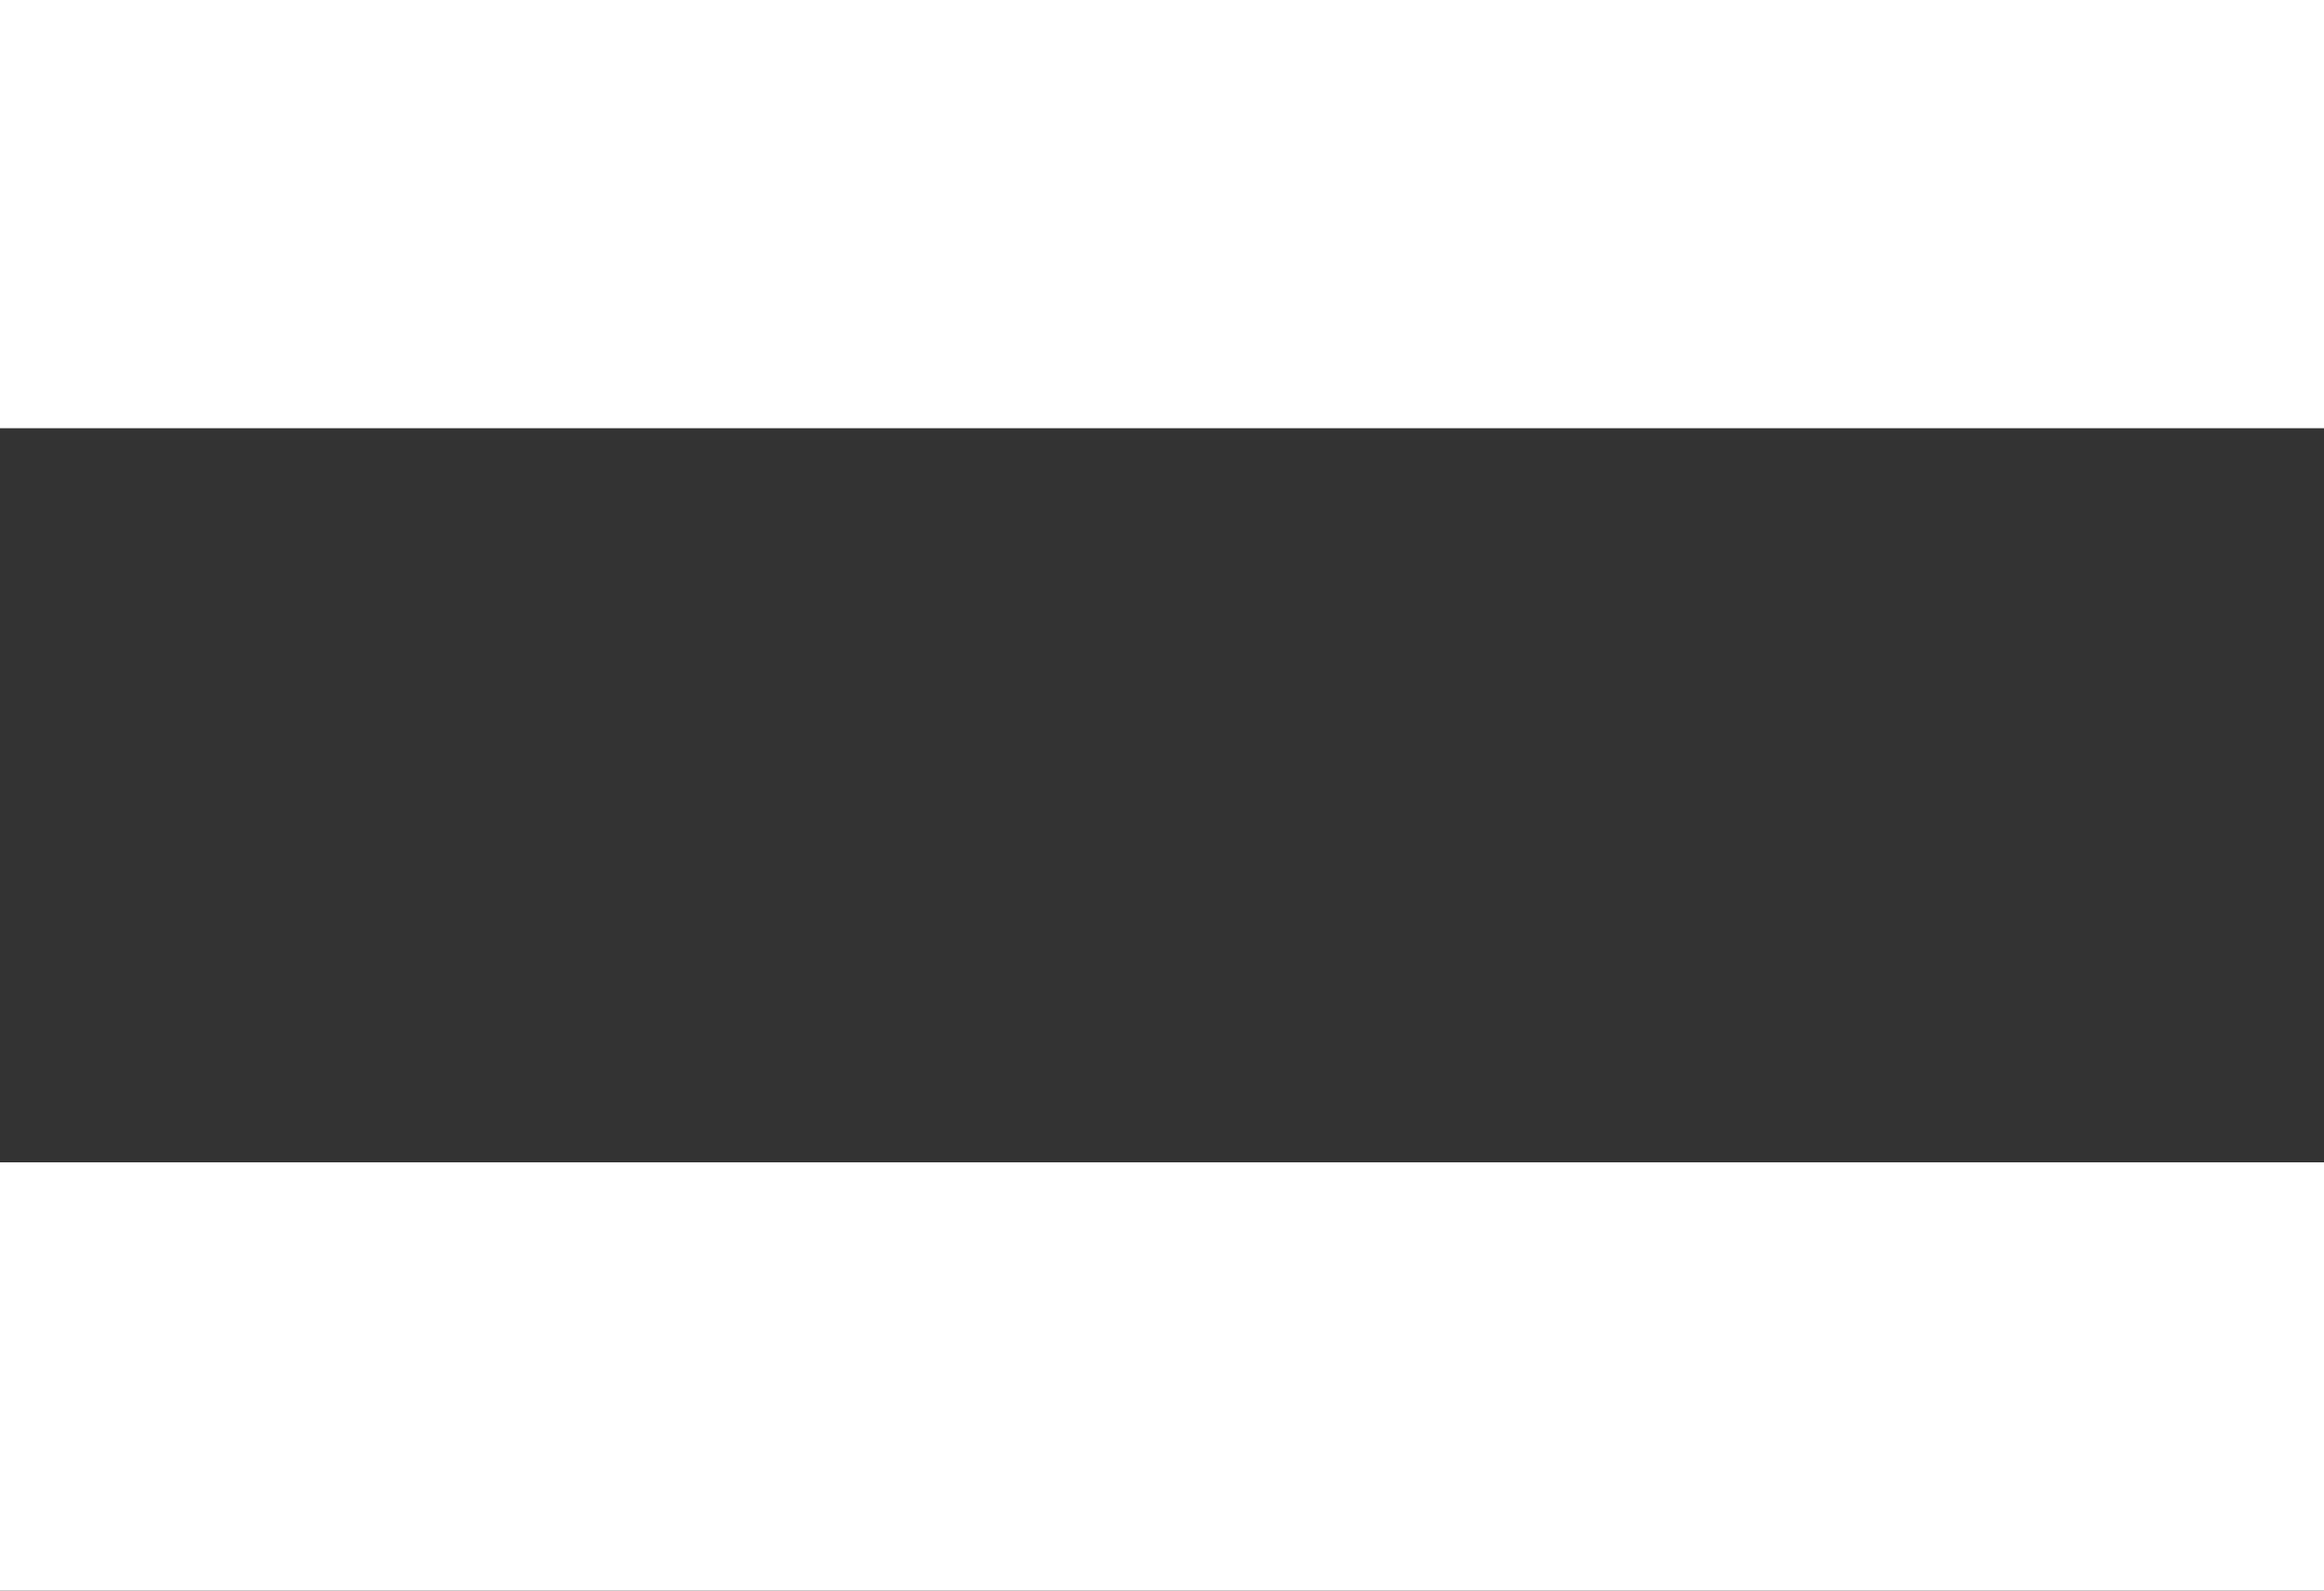 <svg id="Group_409" data-name="Group 409" xmlns="http://www.w3.org/2000/svg" width="38" height="26" viewBox="0 0 38 26">
  <rect x="0" y="0" width="38" height="26" fill="#333333" stroke="none"/>
  <rect id="Rectangle_183" data-name="Rectangle 183" width="38" height="7" fill="#fff"/>
  <rect id="Rectangle_1197" data-name="Rectangle 1197" width="38" height="7" transform="translate(0 19)" fill="#fff"/>
</svg>
